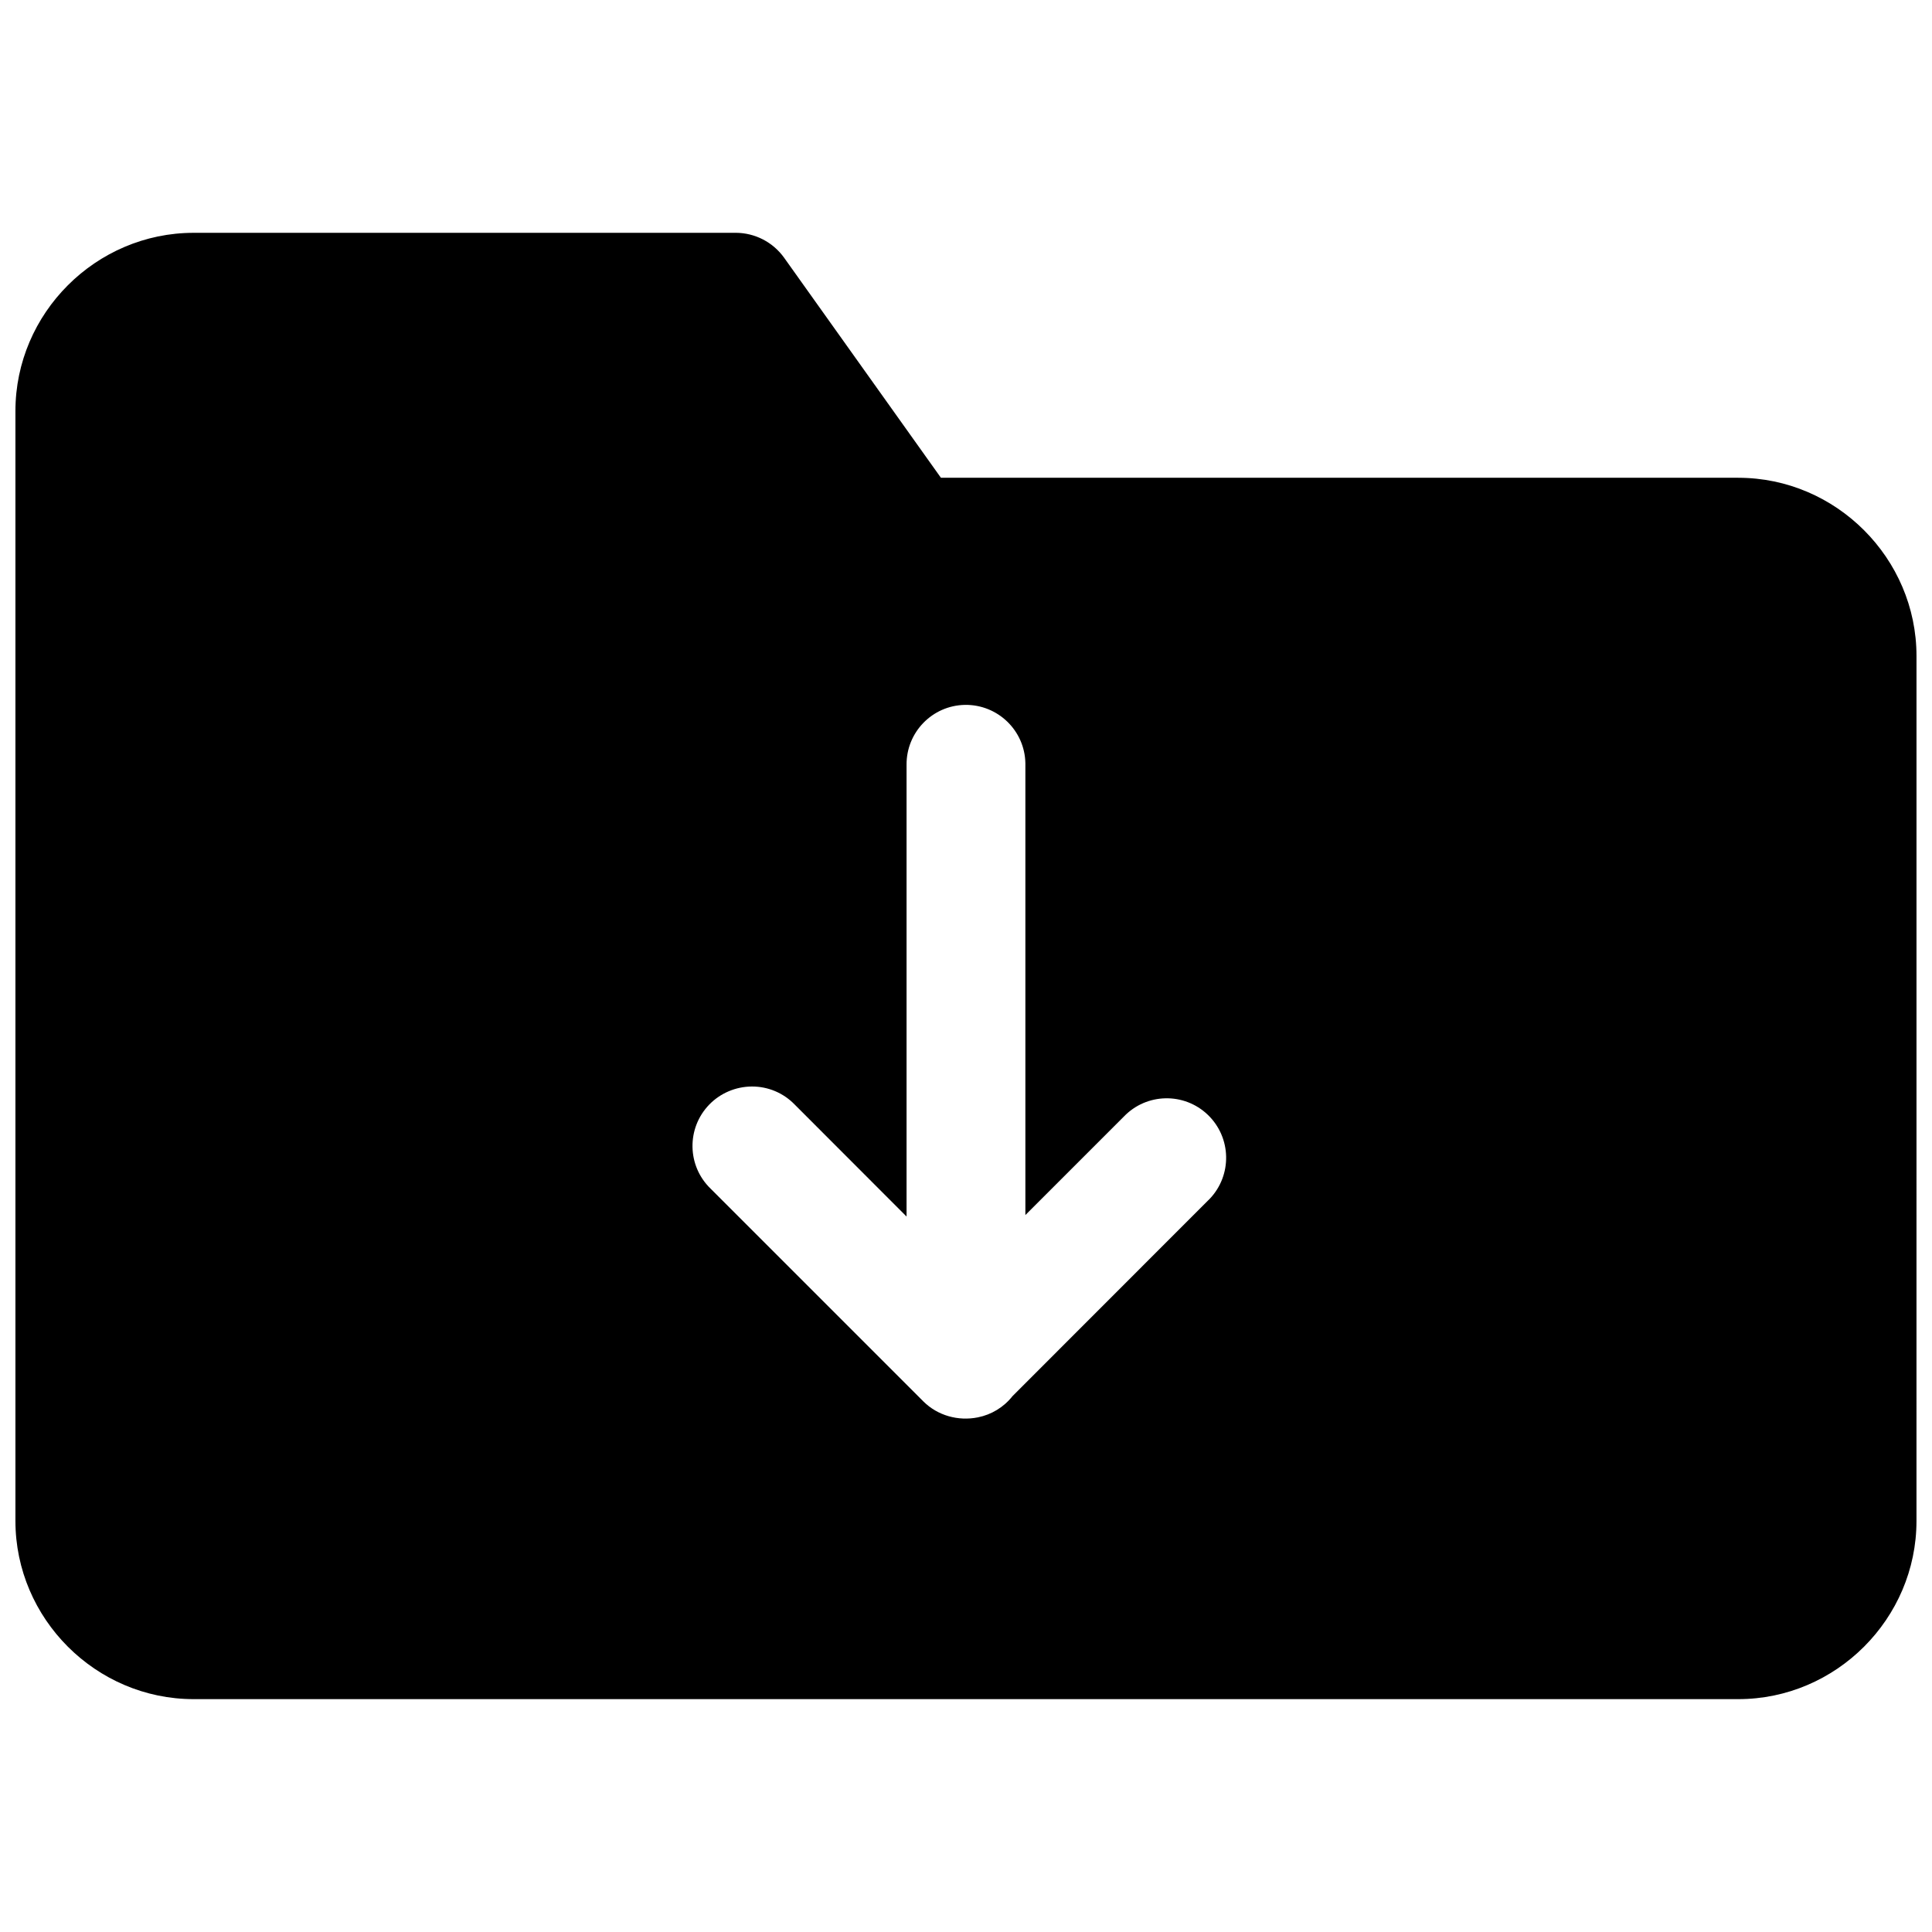 <?xml version="1.0" encoding="UTF-8"?>
<!-- Uploaded to: ICON Repo, www.svgrepo.com, Generator: ICON Repo Mixer Tools -->
<svg width="800px" height="800px" version="1.1" viewBox="144 144 512 512" xmlns="http://www.w3.org/2000/svg">
 <defs>
  <clipPath id="a">
   <path d="m148.09 205h503.81v390h-503.81z"/>
  </clipPath>
 </defs>
 <g clip-path="url(#a)">
  <path d="m604.67 270.61h-211.32l-41.547-58.301c-2.961-4.141-7.731-6.598-12.816-6.613l-143.67 0.004c-25.914 0-47.23 21.316-47.23 47.23v294.13c0 25.914 21.316 47.23 47.23 47.23h409.34c25.914 0 47.23-21.316 47.23-47.23l0.004-229.21c0-25.902-21.316-47.234-47.23-47.234zm-140.11 191.13c-0.141 0.156-0.301 0.316-0.457 0.441l-51.781 51.812c-2.297 2.914-5.543 4.894-9.164 5.621-5.211 1.055-10.691-0.457-14.484-4.25l-56.363-56.363c-6.25-6.047-6.406-16.012-0.363-22.262 2.961-3.055 7.055-4.785 11.32-4.801 4.266-0.016 8.344 1.699 11.32 4.769l29.66 29.691v-119.66c-0.094-8.66 6.801-15.777 15.461-15.934 8.691-0.141 15.871 6.785 16.027 15.461v0.457 119.28l26.105-26.105c6.016-6.266 15.996-6.473 22.262-0.441 6.266 6.035 6.469 16 0.457 22.281z"/>
 </g>
</svg>